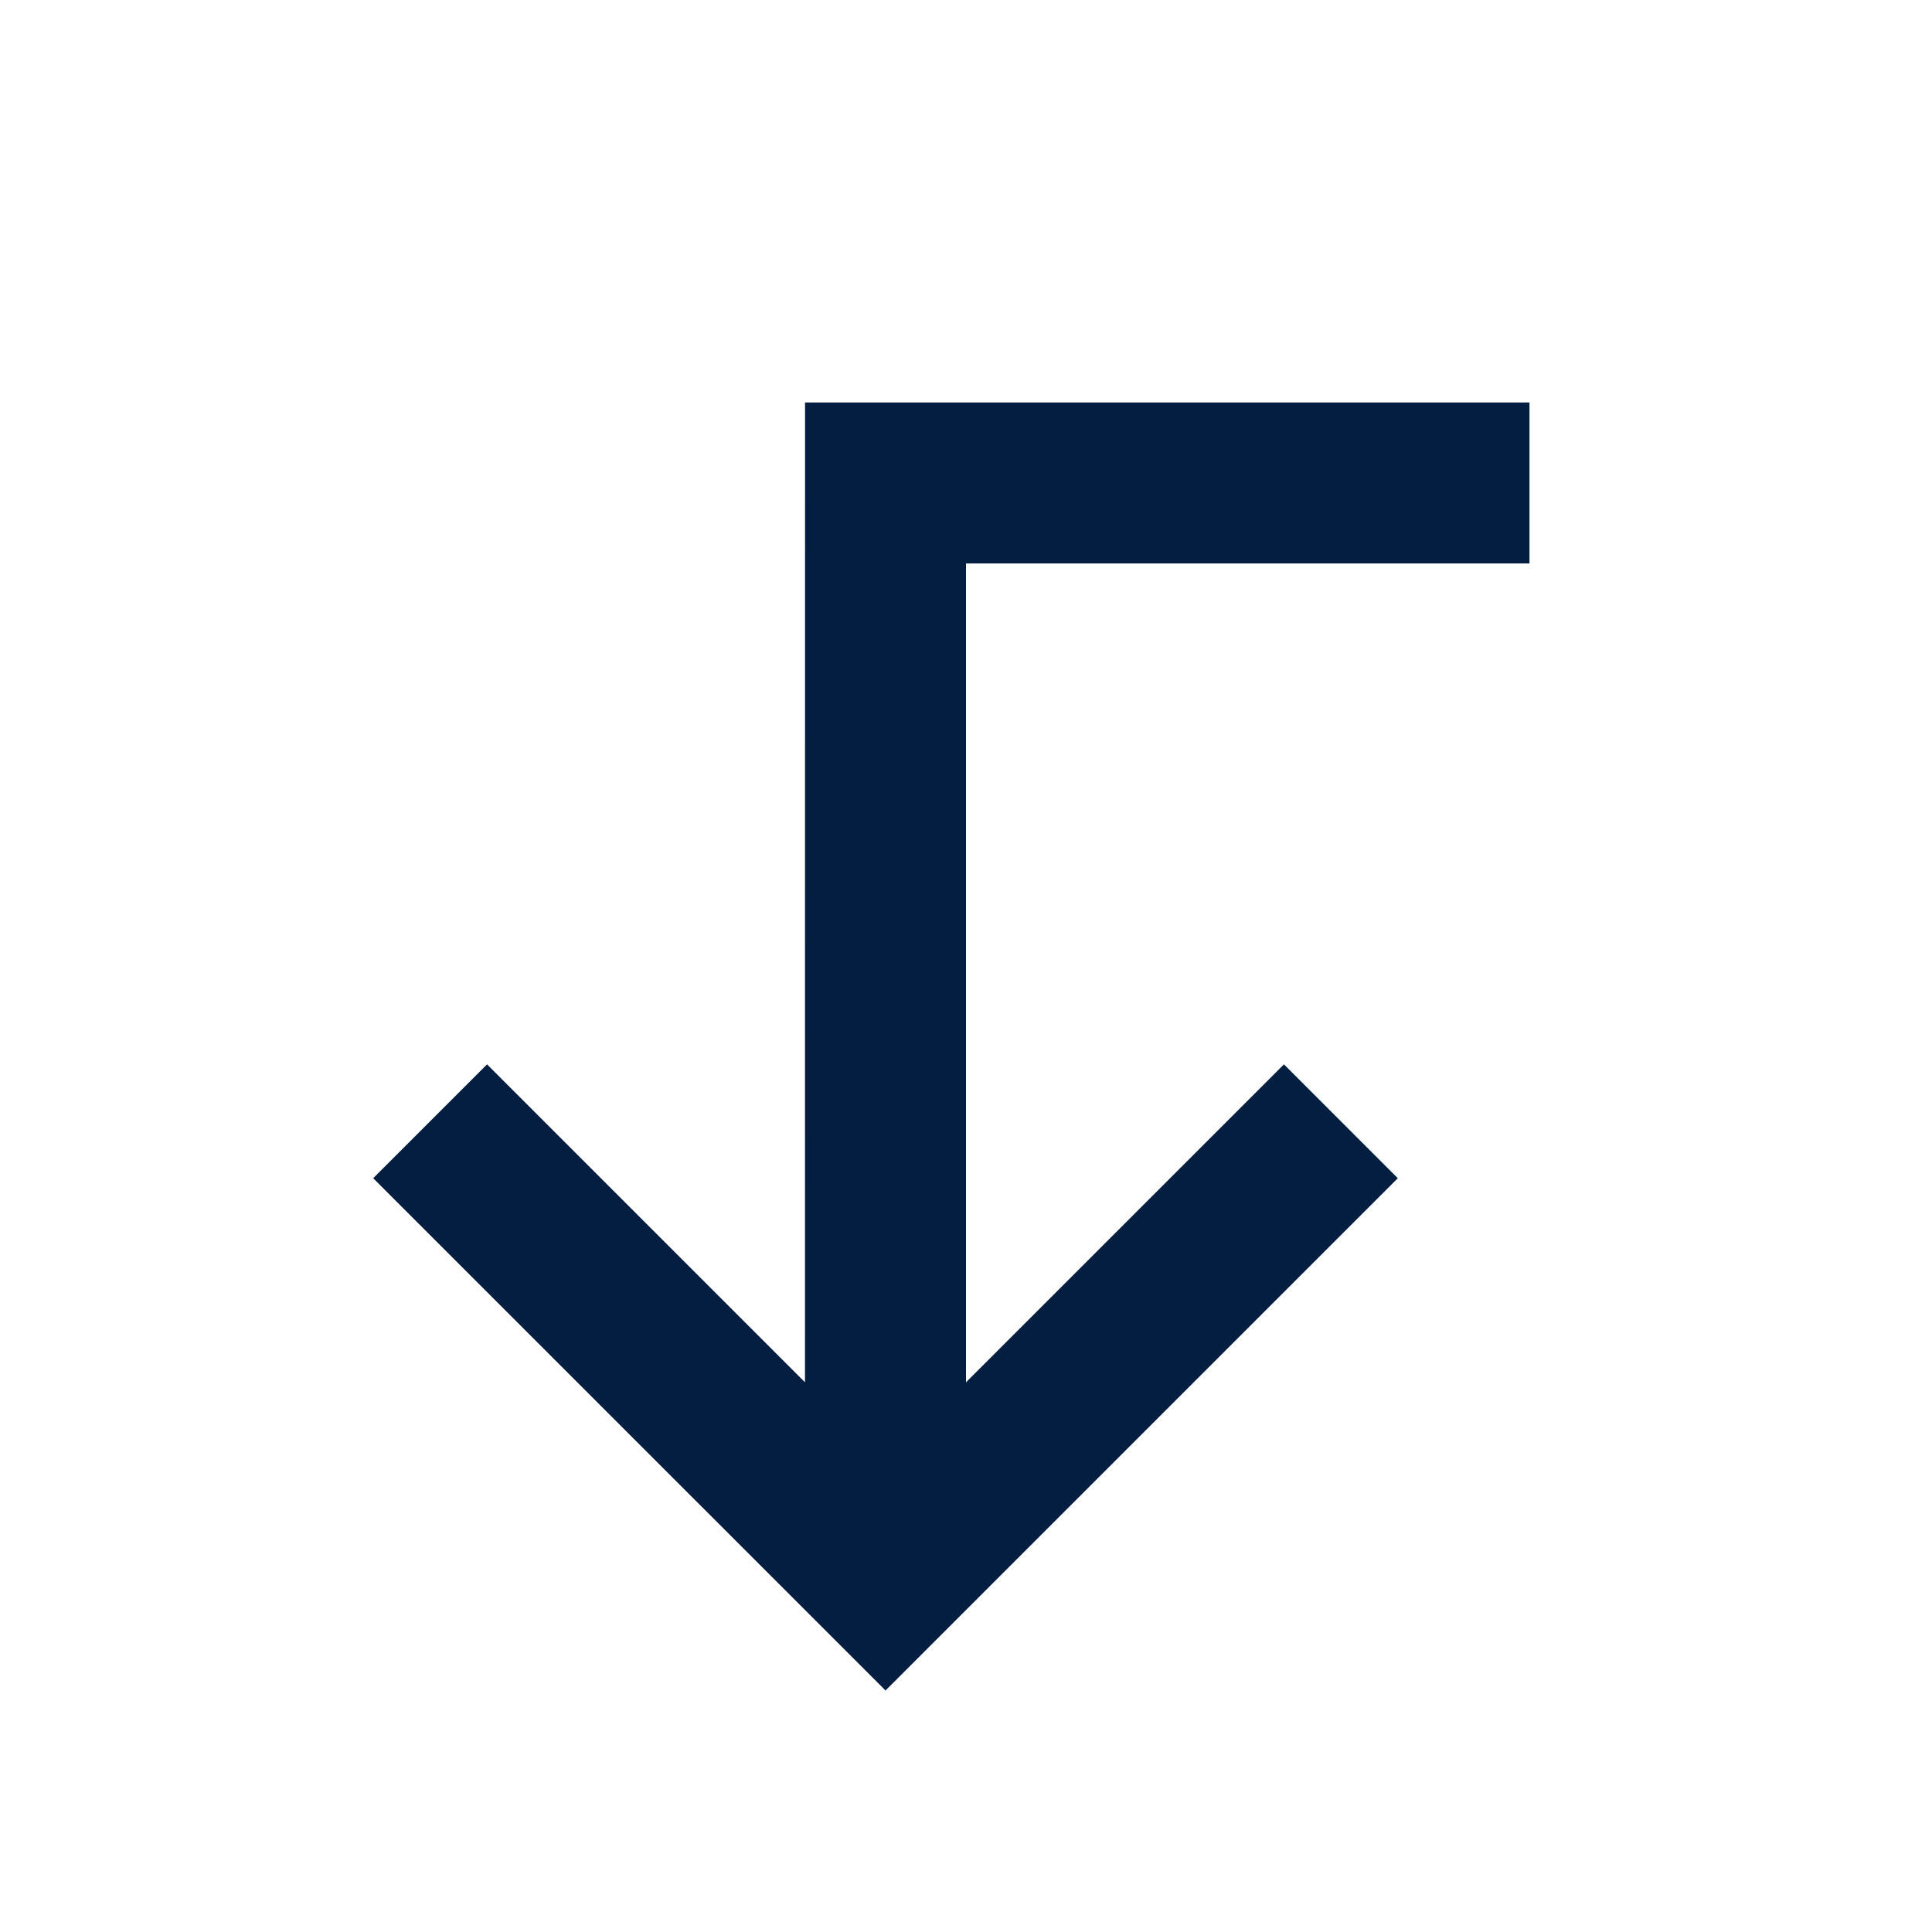 <svg width="32" height="32" viewBox="0 0 32 32" fill="none" xmlns="http://www.w3.org/2000/svg">
<path d="M13.334 6.666L25.333 6.666L25.333 9.333L16 9.333L16 22.895L21.266 17.629L23.152 19.515L14.667 28L6.181 19.515L8.067 17.629L13.333 22.895L13.334 6.666Z" fill="#041E42"/>
</svg>
